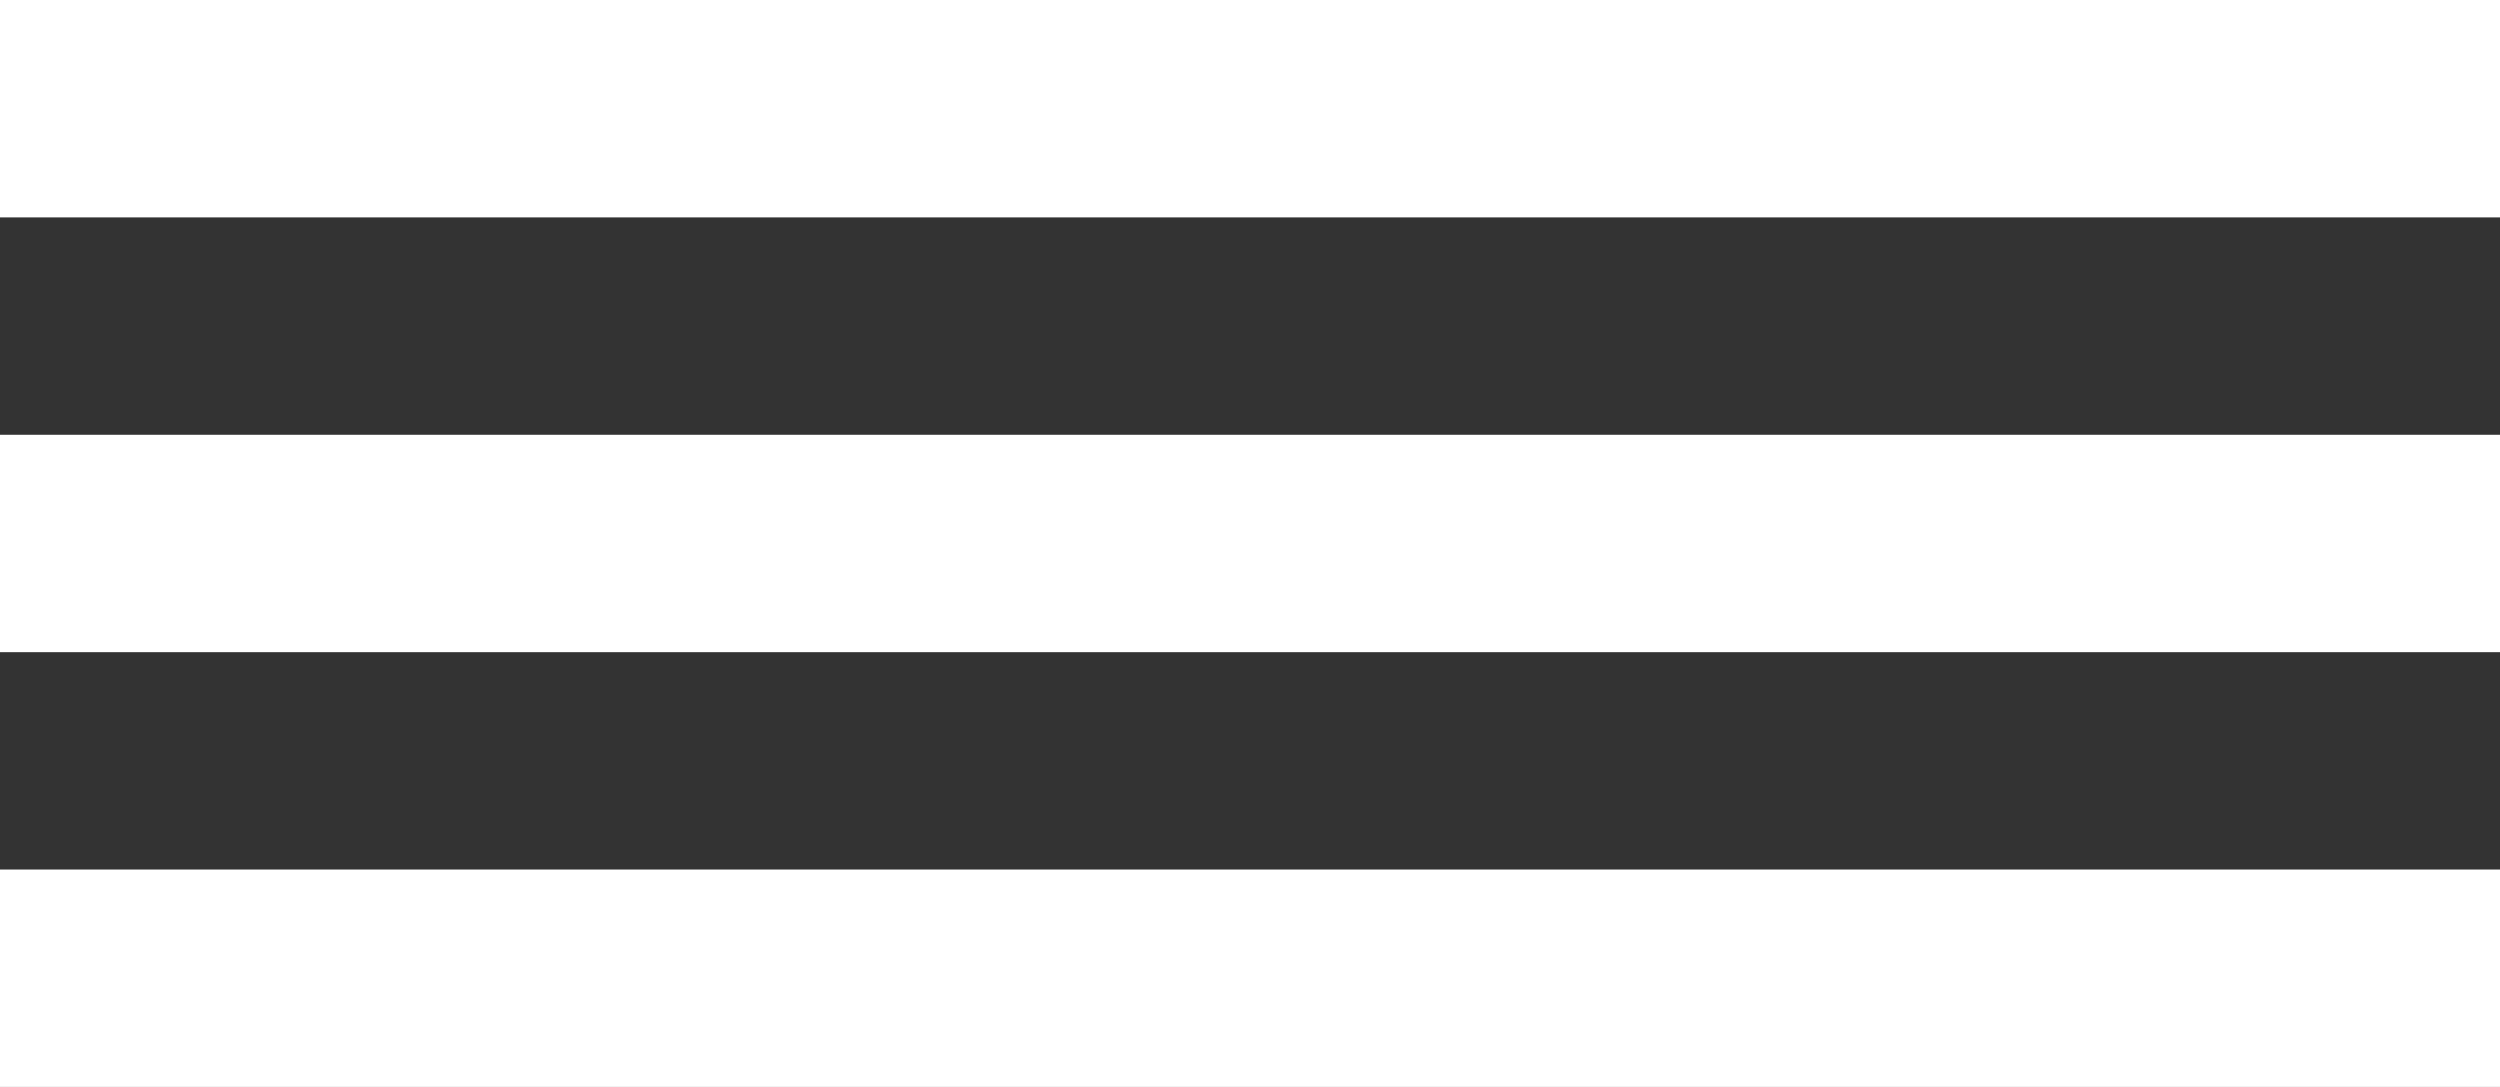 <?xml version="1.0" encoding="UTF-8"?> <svg xmlns="http://www.w3.org/2000/svg" width="46" height="20" viewBox="0 0 46 20" fill="none"><rect x="0" y="0" width="46" height="20" fill="#333333" stroke="none"/><rect width="46" height="4" fill="white"></rect><rect y="8" width="46" height="4" fill="white"></rect><rect y="16" width="46" height="4" fill="white"></rect></svg> 